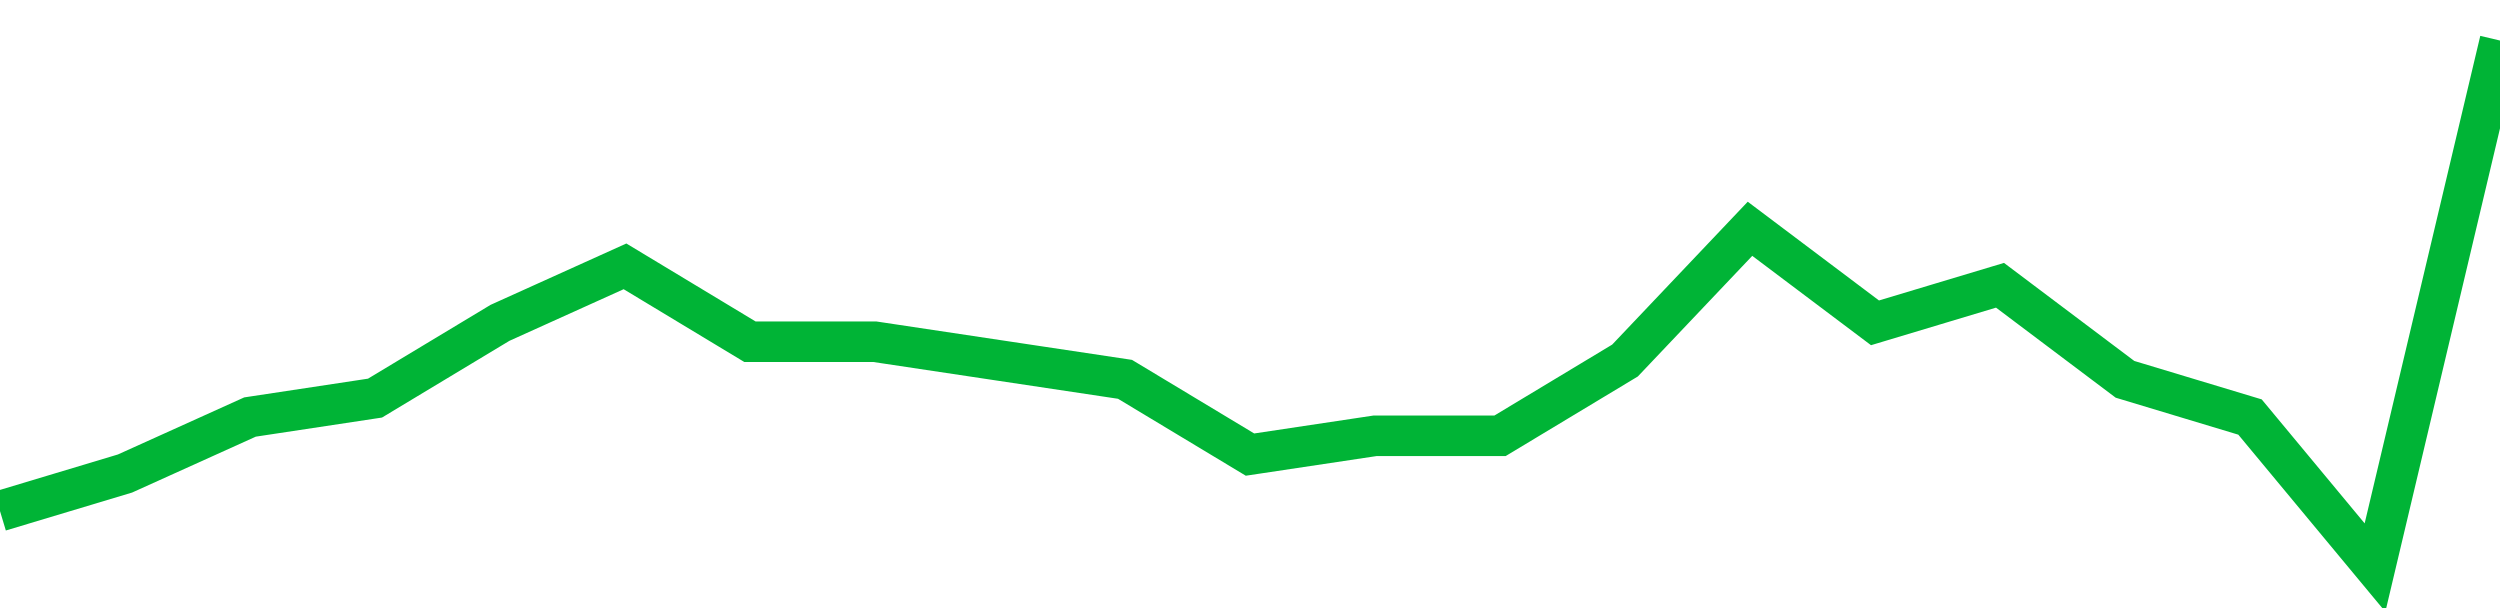 <!-- Generated with https://github.com/jxxe/sparkline/ --><svg viewBox="0 0 185 45" class="sparkline" xmlns="http://www.w3.org/2000/svg"><path class="sparkline--fill" d="M 0 37.82 L 0 37.82 L 9.25 35.04 L 18.5 30.86 L 27.75 29.46 L 37 23.89 L 46.25 19.71 L 55.5 25.29 L 64.75 25.29 L 74 26.68 L 83.25 28.07 L 92.5 33.64 L 101.75 32.25 L 111 32.25 L 120.25 26.68 L 129.5 16.93 L 138.75 23.89 L 148 21.11 L 157.25 28.07 L 166.5 30.86 L 175.75 42 L 185 3 V 45 L 0 45 Z" stroke="none" fill="none" ></path><path class="sparkline--line" d="M 0 37.82 L 0 37.82 L 9.25 35.04 L 18.5 30.86 L 27.75 29.46 L 37 23.89 L 46.25 19.71 L 55.5 25.29 L 64.75 25.29 L 74 26.68 L 83.25 28.07 L 92.5 33.64 L 101.75 32.25 L 111 32.25 L 120.25 26.68 L 129.5 16.93 L 138.75 23.89 L 148 21.11 L 157.25 28.07 L 166.5 30.86 L 175.75 42 L 185 3" fill="none" stroke-width="3" stroke="#00B436" ></path></svg>